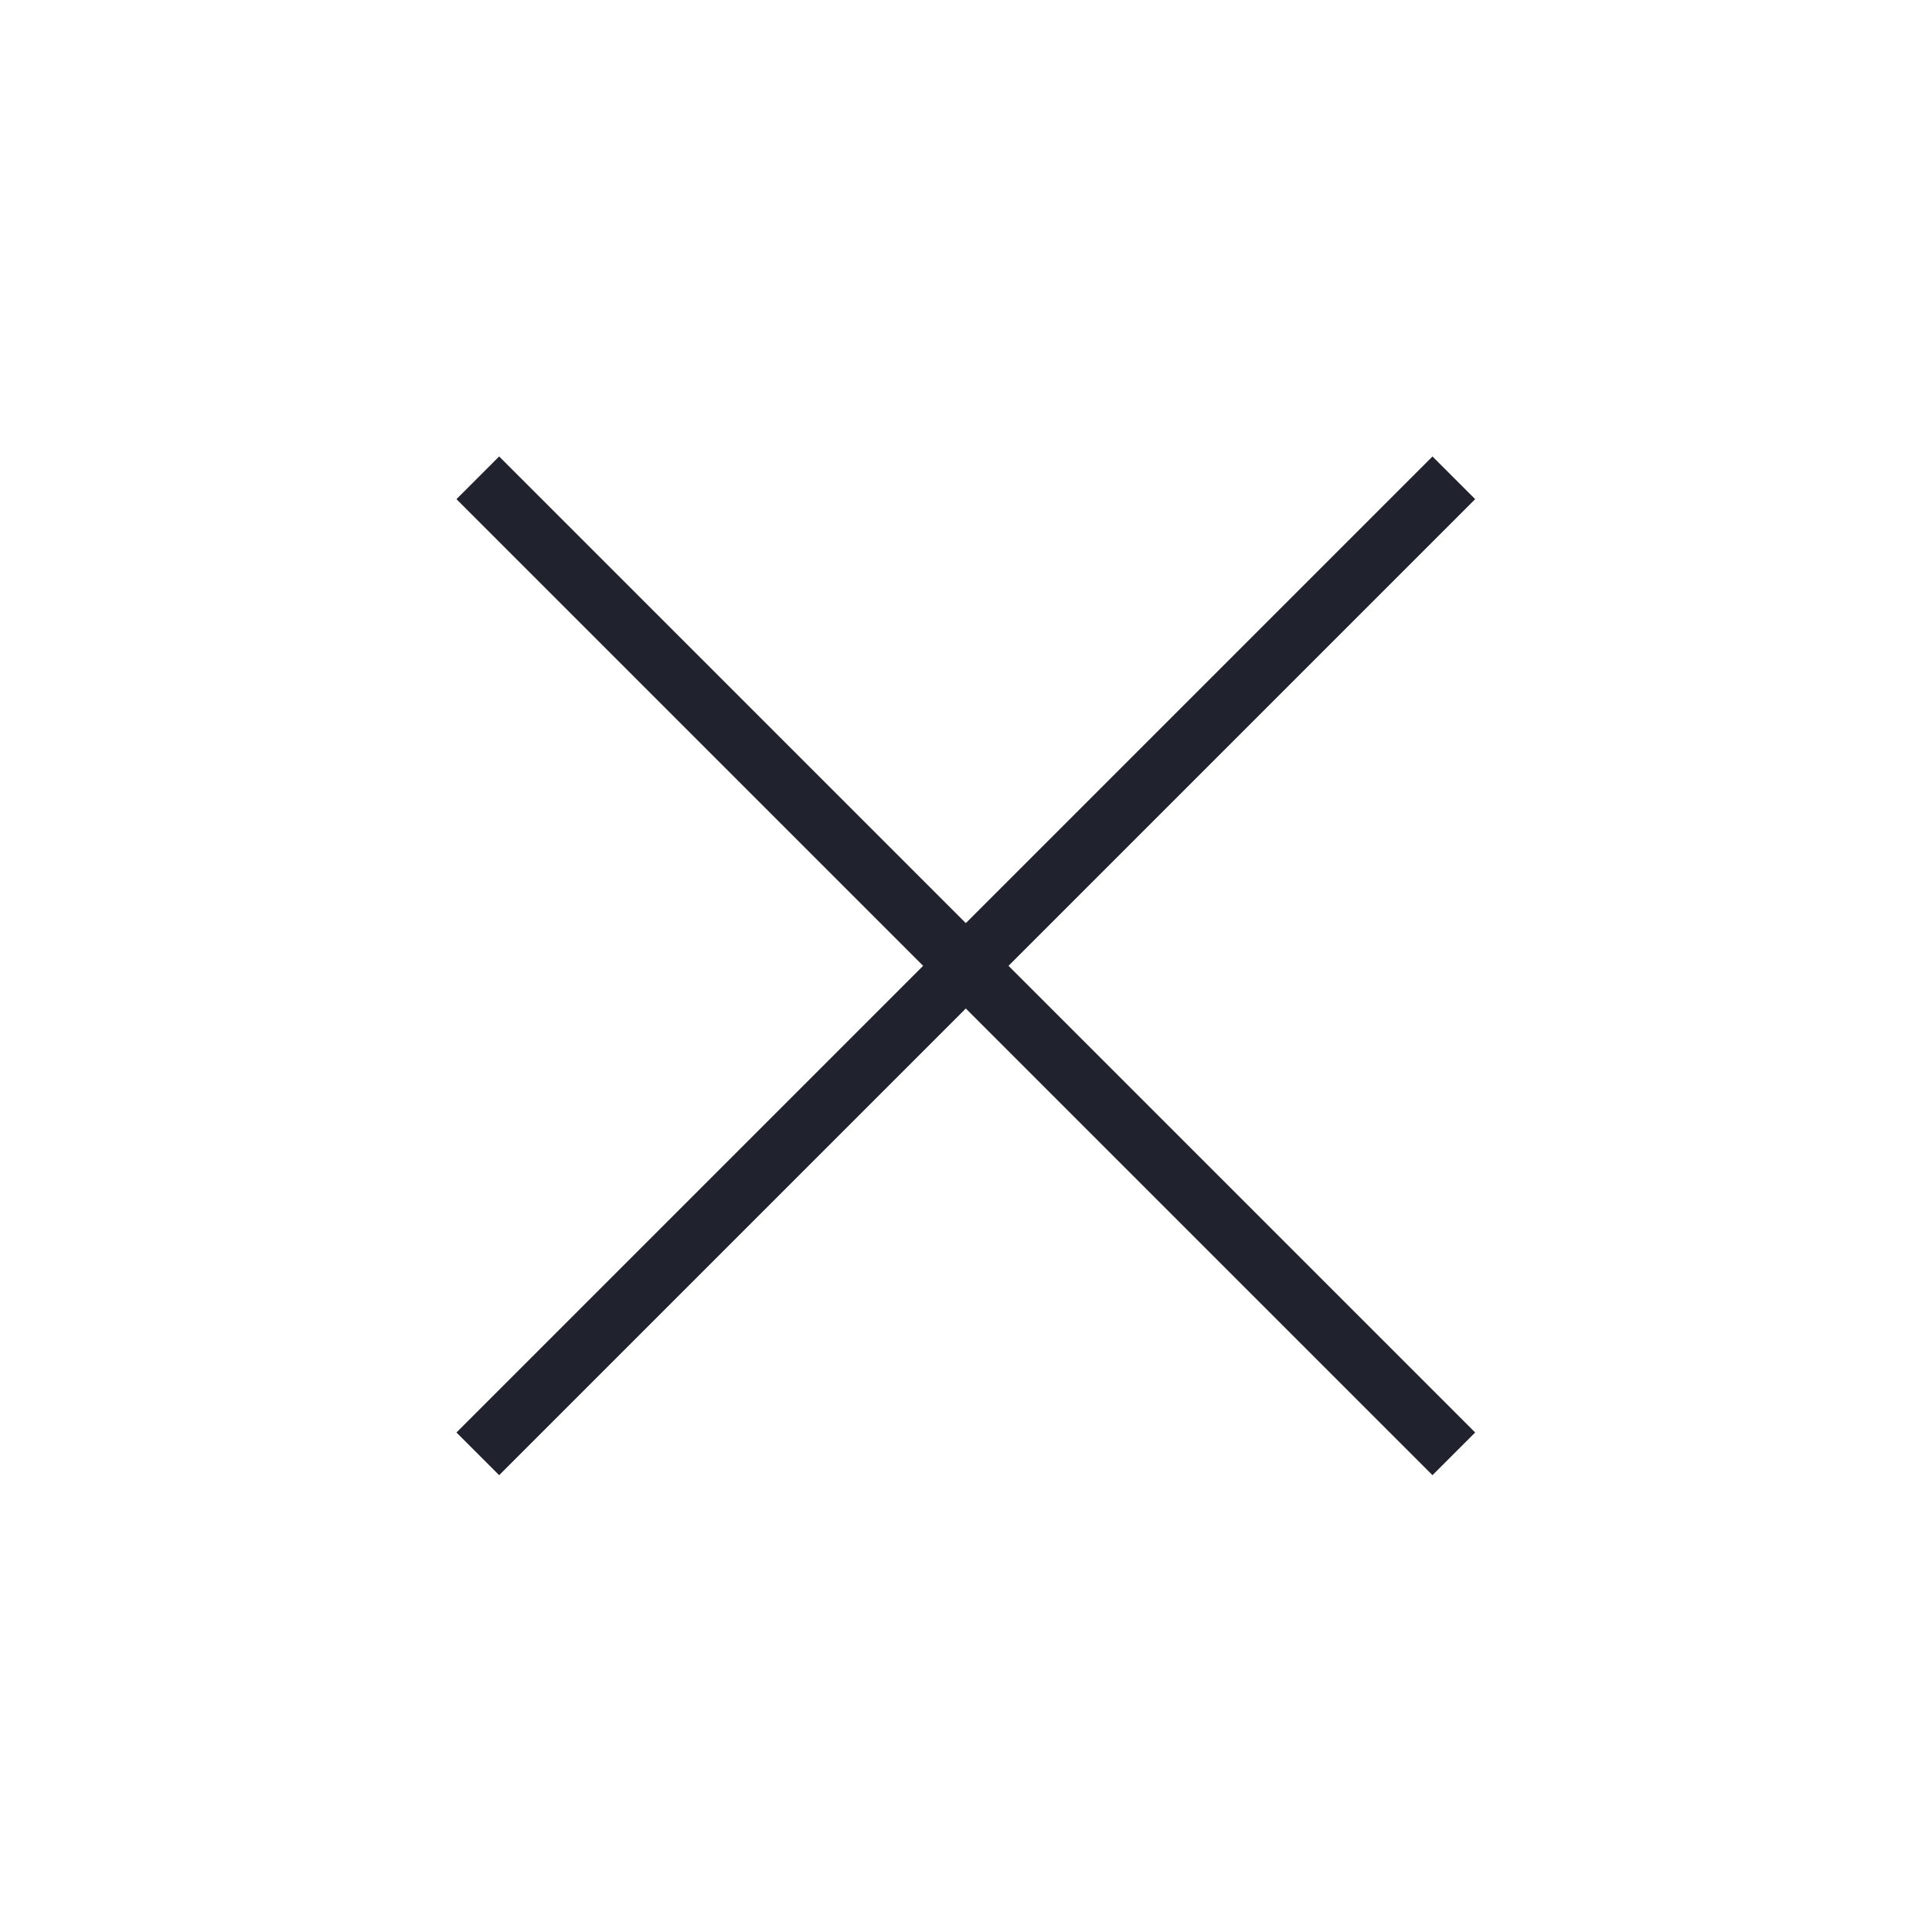 <svg width="32" height="32" viewBox="0 0 32 32" fill="none" xmlns="http://www.w3.org/2000/svg">
<path d="M24.08 7.914L7.914 24.08" stroke="#20232D" stroke-miterlimit="10"/>
<path d="M24.08 24.08L7.914 7.914" stroke="#20232D" stroke-miterlimit="10"/>
</svg>
